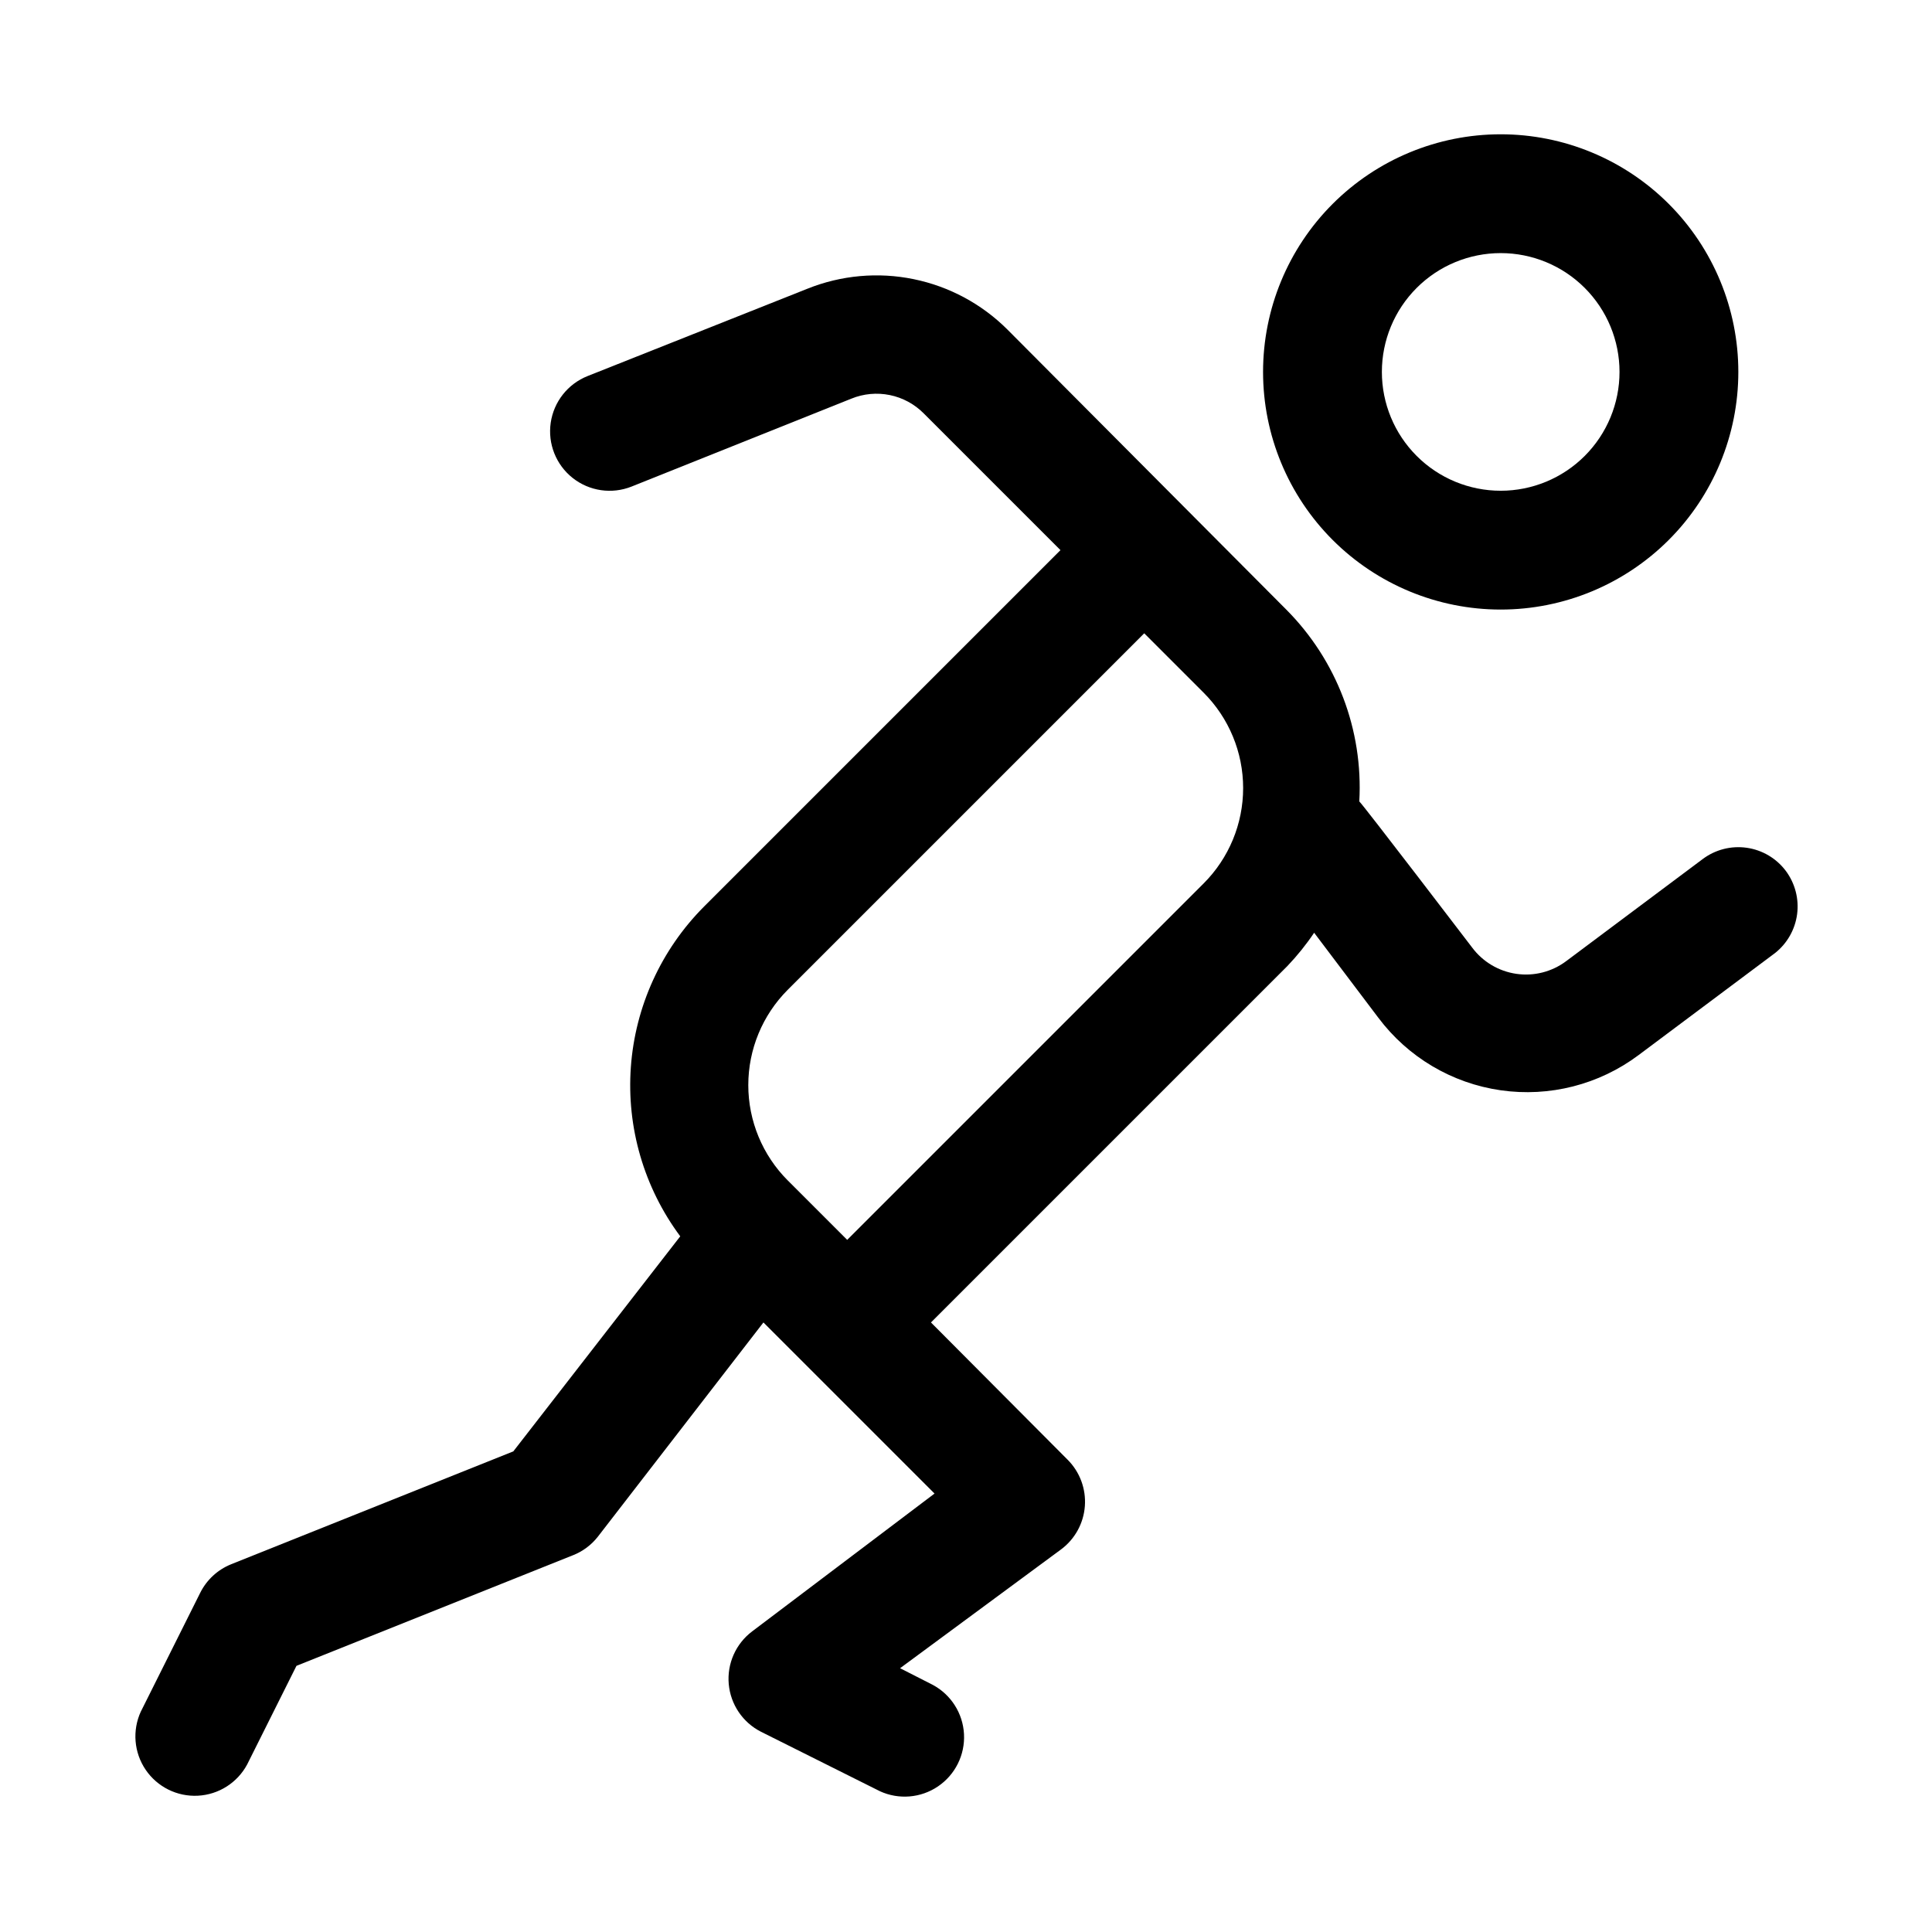 <?xml version="1.0" encoding="UTF-8"?>
<!-- Uploaded to: ICON Repo, www.iconrepo.com, Generator: ICON Repo Mixer Tools -->
<svg fill="#000000" width="800px" height="800px" version="1.1" viewBox="144 144 512 512" xmlns="http://www.w3.org/2000/svg">
 <g>
  <path d="m541.7 305.54c16.703 0 32.719-6.637 44.531-18.445 11.809-11.812 18.445-27.828 18.445-44.531s-6.637-32.723-18.445-44.531c-11.812-11.809-27.828-18.445-44.531-18.445-16.703 0-32.723 6.637-44.531 18.445-11.809 11.809-18.445 27.828-18.445 44.531s6.637 32.719 18.445 44.531c11.809 11.809 27.828 18.445 44.531 18.445zm0-94.465c8.352 0 16.359 3.316 22.266 9.223s9.223 13.914 9.223 22.266c0 8.352-3.316 16.359-9.223 22.266s-13.914 9.223-22.266 9.223c-8.352 0-16.359-3.316-22.266-9.223s-9.223-13.914-9.223-22.266c0-8.352 3.316-16.359 9.223-22.266s13.914-9.223 22.266-9.223z"/>
  <path d="m617.27 374.81c-2.504-3.34-6.234-5.551-10.367-6.141-4.133-0.59-8.332 0.484-11.672 2.992l-36.211 27.078h-0.004c-3.777 2.816-8.52 4.016-13.184 3.336-4.664-0.68-8.871-3.18-11.691-6.957 0 0-28.969-37.941-29.914-38.73 1.062-18.93-5.981-37.422-19.363-50.852l-73.84-74.156c-6.805-6.812-15.465-11.473-24.898-13.402-9.43-1.934-19.223-1.051-28.16 2.539l-58.254 23.145c-5.231 2.082-8.953 6.797-9.766 12.367-0.812 5.57 1.406 11.152 5.824 14.641s10.363 4.356 15.594 2.277l58.254-23.301c3.231-1.32 6.781-1.648 10.199-0.949 3.422 0.699 6.555 2.398 9.008 4.883l36.211 36.211-94.465 94.465c-11.348 11.391-18.23 26.48-19.387 42.52-1.156 16.039 3.492 31.961 13.09 44.859l-44.242 56.996-74.785 29.914h0.004c-3.559 1.434-6.473 4.121-8.188 7.555l-15.742 31.488h-0.004c-2.297 5.008-1.812 10.852 1.277 15.41 3.094 4.559 8.348 7.172 13.848 6.883 5.504-0.285 10.453-3.426 13.059-8.281l13.066-26.137 73.211-29.285v0.004c2.598-1.012 4.879-2.695 6.613-4.883l43.926-56.836 45.344 45.344-48.336 36.527c-4.336 3.273-6.68 8.547-6.199 13.957 0.48 5.41 3.715 10.191 8.559 12.648l31.488 15.742v0.004c5.008 2.301 10.852 1.816 15.41-1.277 4.562-3.094 7.172-8.344 6.887-13.848-0.285-5.5-3.426-10.453-8.281-13.059l-8.66-4.41 42.668-31.488-0.004 0.004c3.676-2.731 5.977-6.926 6.309-11.492 0.332-4.562-1.336-9.047-4.574-12.281l-36.211-36.371 94.465-94.465-0.004 0.004c2.609-2.734 4.981-5.684 7.086-8.816l17.004 22.516v-0.004c7.832 10.457 19.496 17.375 32.426 19.234 12.934 1.859 26.074-1.488 36.535-9.316l36.211-27.078c3.199-2.543 5.285-6.234 5.816-10.289 0.527-4.055-0.543-8.156-2.984-11.438zm-154.29 3.305-94.465 94.465-15.742-15.742h-0.004c-6.699-6.703-10.465-15.793-10.465-25.27 0-9.48 3.766-18.566 10.465-25.27l94.465-94.465 15.742 15.742h0.004c6.699 6.703 10.465 15.793 10.465 25.27 0 9.48-3.766 18.566-10.465 25.27z"/>
 </g>
</svg>